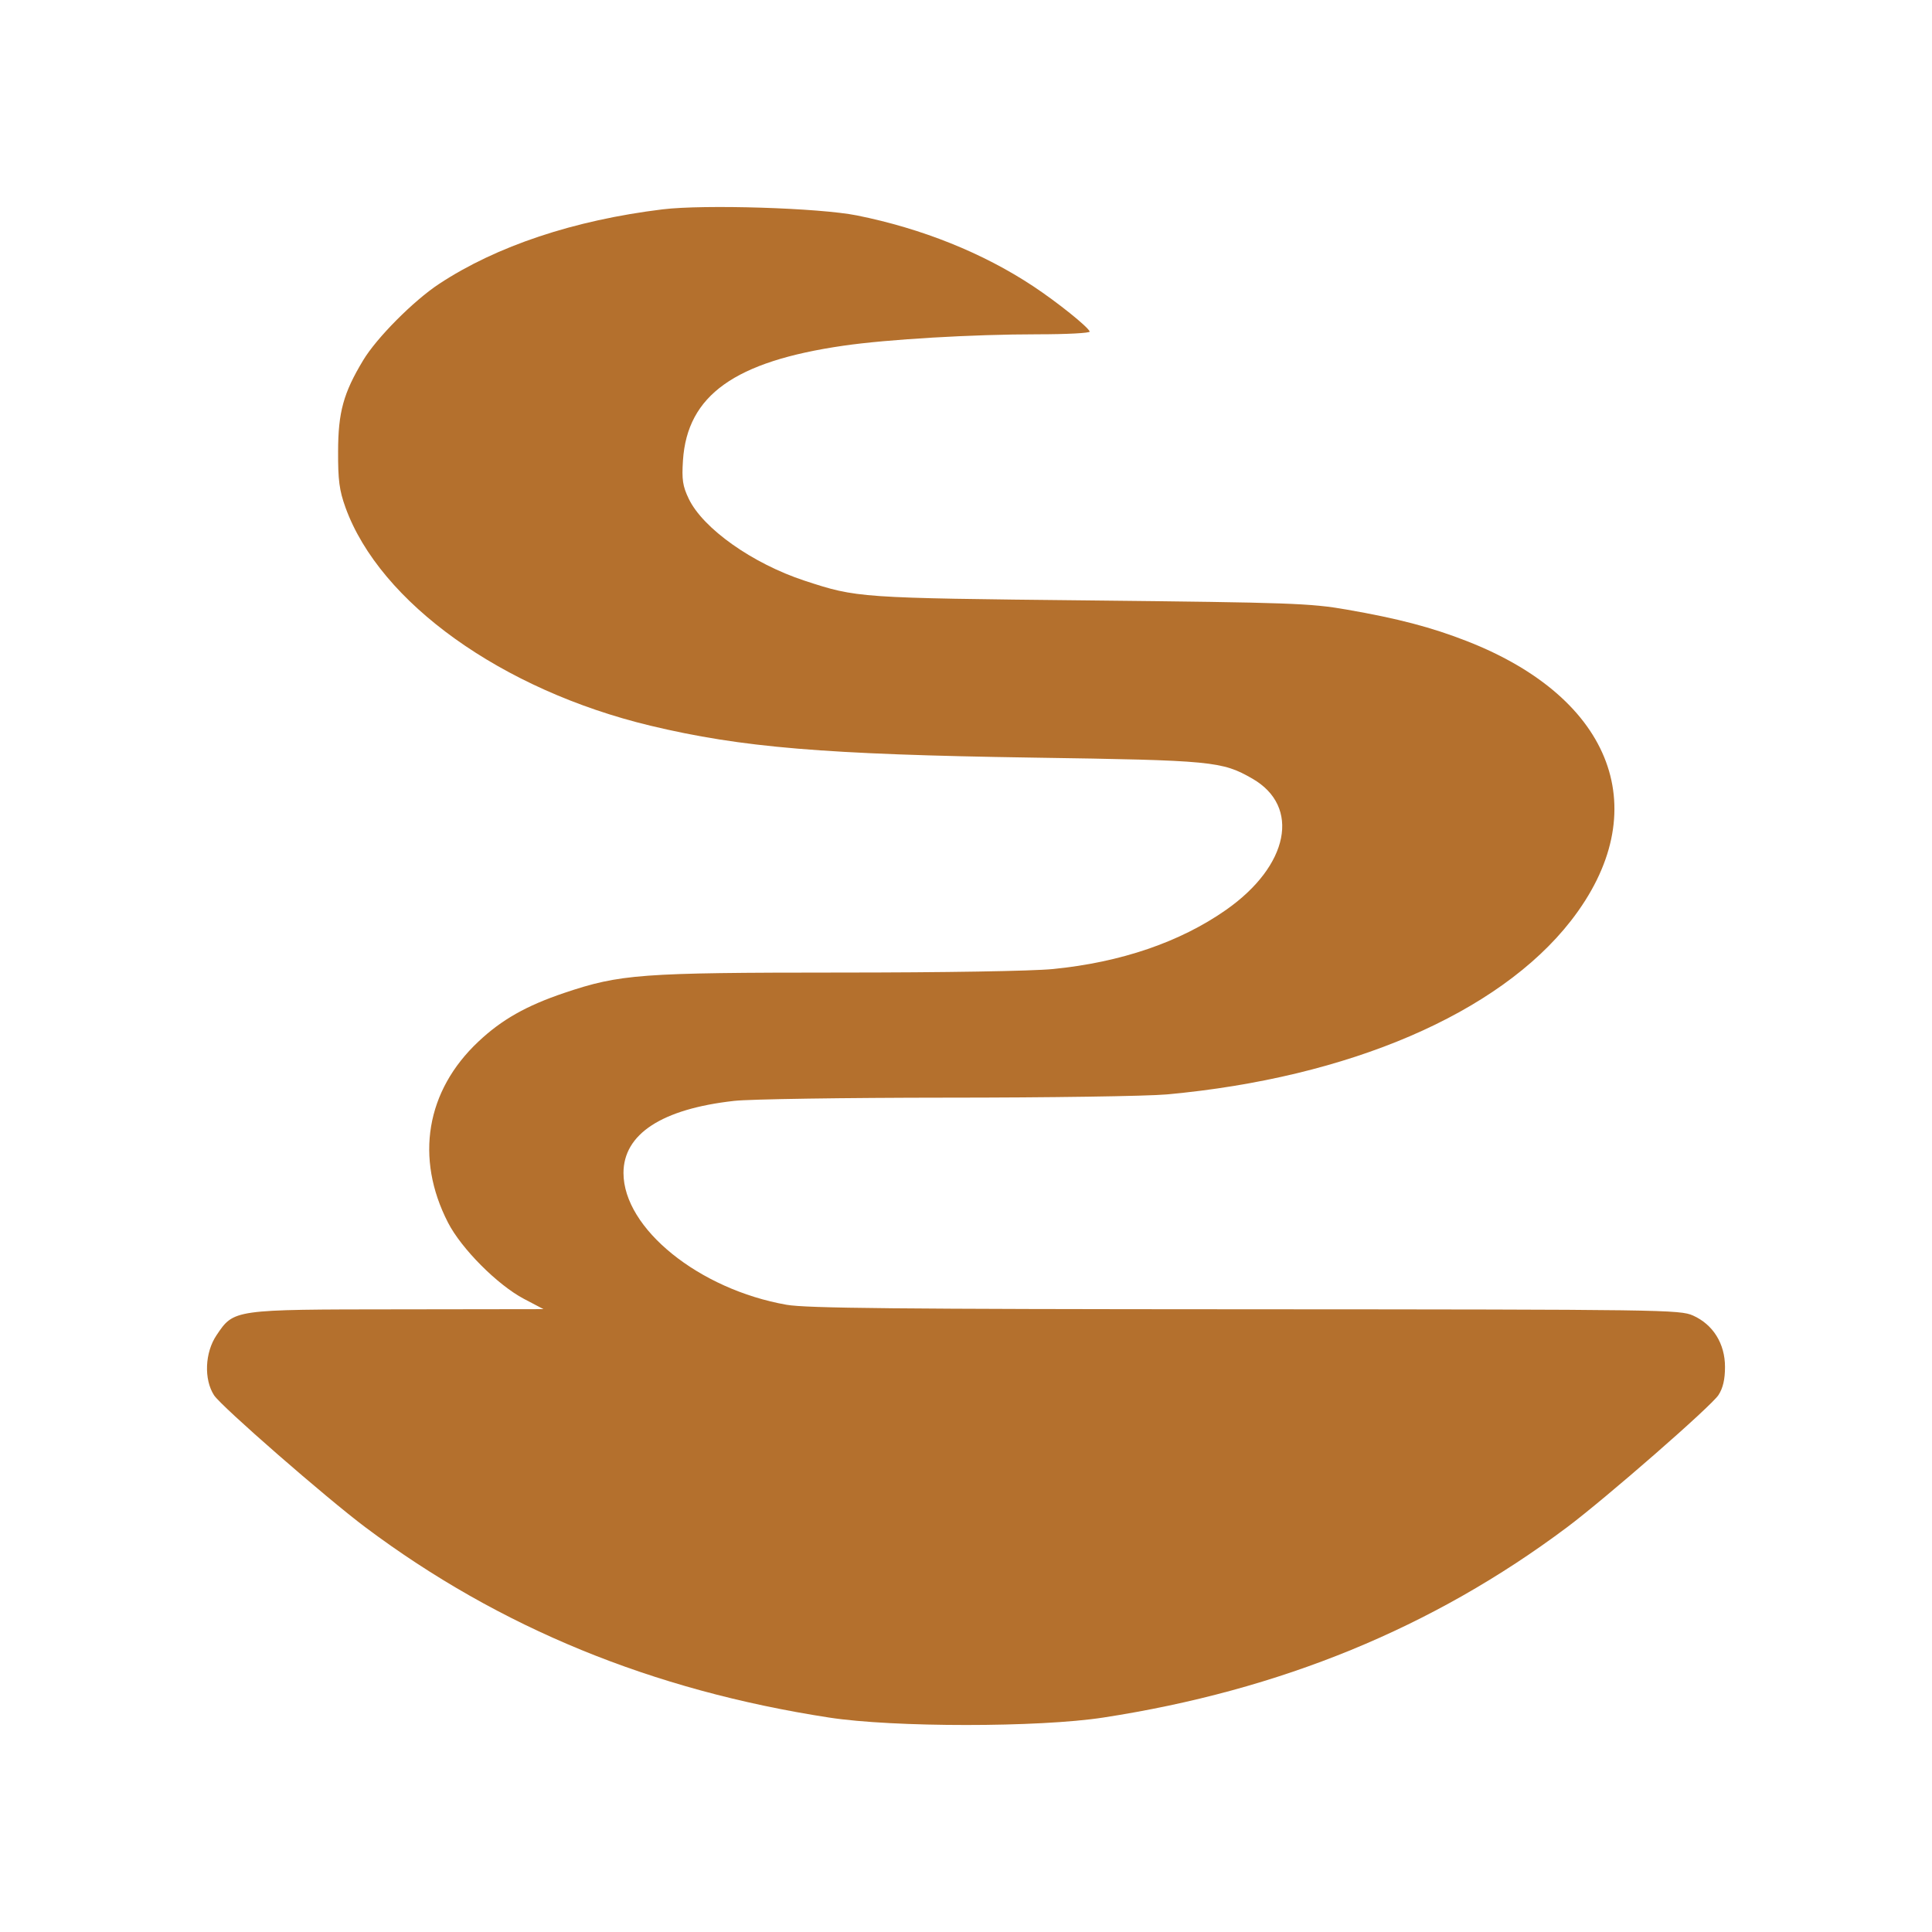 <svg xmlns="http://www.w3.org/2000/svg" width="32" height="32" fill="#b4702d" viewBox="-2 -2 28 28">
  <path
    d="M7.603 1.034C6.319 1.191 5.195 1.566 4.363 2.115C3.993 2.359 3.457 2.898 3.263 3.222C2.978 3.695 2.901 3.973 2.9 4.541C2.898 4.96 2.918 5.107 3.007 5.355C3.506 6.734 5.277 8.001 7.425 8.517C8.749 8.834 9.947 8.934 12.973 8.98C15.577 9.019 15.71 9.032 16.151 9.285C16.853 9.689 16.681 10.547 15.77 11.186C15.104 11.653 14.244 11.947 13.26 12.044C12.954 12.074 11.688 12.095 10.162 12.095C7.281 12.096 6.99 12.117 6.178 12.39C5.629 12.575 5.27 12.778 4.934 13.095C4.175 13.807 4.011 14.782 4.493 15.719C4.687 16.097 5.209 16.621 5.593 16.824L5.877 16.973L3.772 16.976C1.372 16.978 1.391 16.976 1.138 17.351C0.969 17.602 0.953 17.99 1.102 18.221C1.206 18.382 2.725 19.707 3.3 20.138C5.241 21.591 7.45 22.497 10.015 22.892C10.946 23.036 13.059 23.036 13.99 22.892C16.556 22.497 18.763 21.592 20.706 20.138C21.271 19.715 22.803 18.378 22.906 18.217C22.971 18.116 23 17.991 23 17.81C23 17.473 22.827 17.196 22.537 17.066C22.346 16.981 22.124 16.978 16.048 16.975C10.998 16.973 9.686 16.96 9.401 16.91C8.131 16.687 7.037 15.804 7.036 15C7.036 14.435 7.592 14.072 8.638 13.955C8.862 13.929 10.249 13.909 11.719 13.908C13.189 13.908 14.626 13.887 14.912 13.861C17.55 13.62 19.72 12.688 20.766 11.346C21.998 9.764 21.391 8.126 19.263 7.293C18.746 7.091 18.262 6.964 17.514 6.834C16.989 6.743 16.71 6.733 13.8 6.702C10.44 6.667 10.421 6.665 9.661 6.416C8.907 6.168 8.188 5.66 7.981 5.227C7.894 5.045 7.88 4.951 7.898 4.673C7.96 3.729 8.647 3.238 10.225 3.01C10.867 2.917 12.094 2.845 13.036 2.845C13.461 2.845 13.801 2.827 13.793 2.805C13.765 2.734 13.326 2.382 12.978 2.151C12.248 1.667 11.364 1.312 10.418 1.122C9.872 1.013 8.208 0.961 7.603 1.034Z"
  />
</svg>
